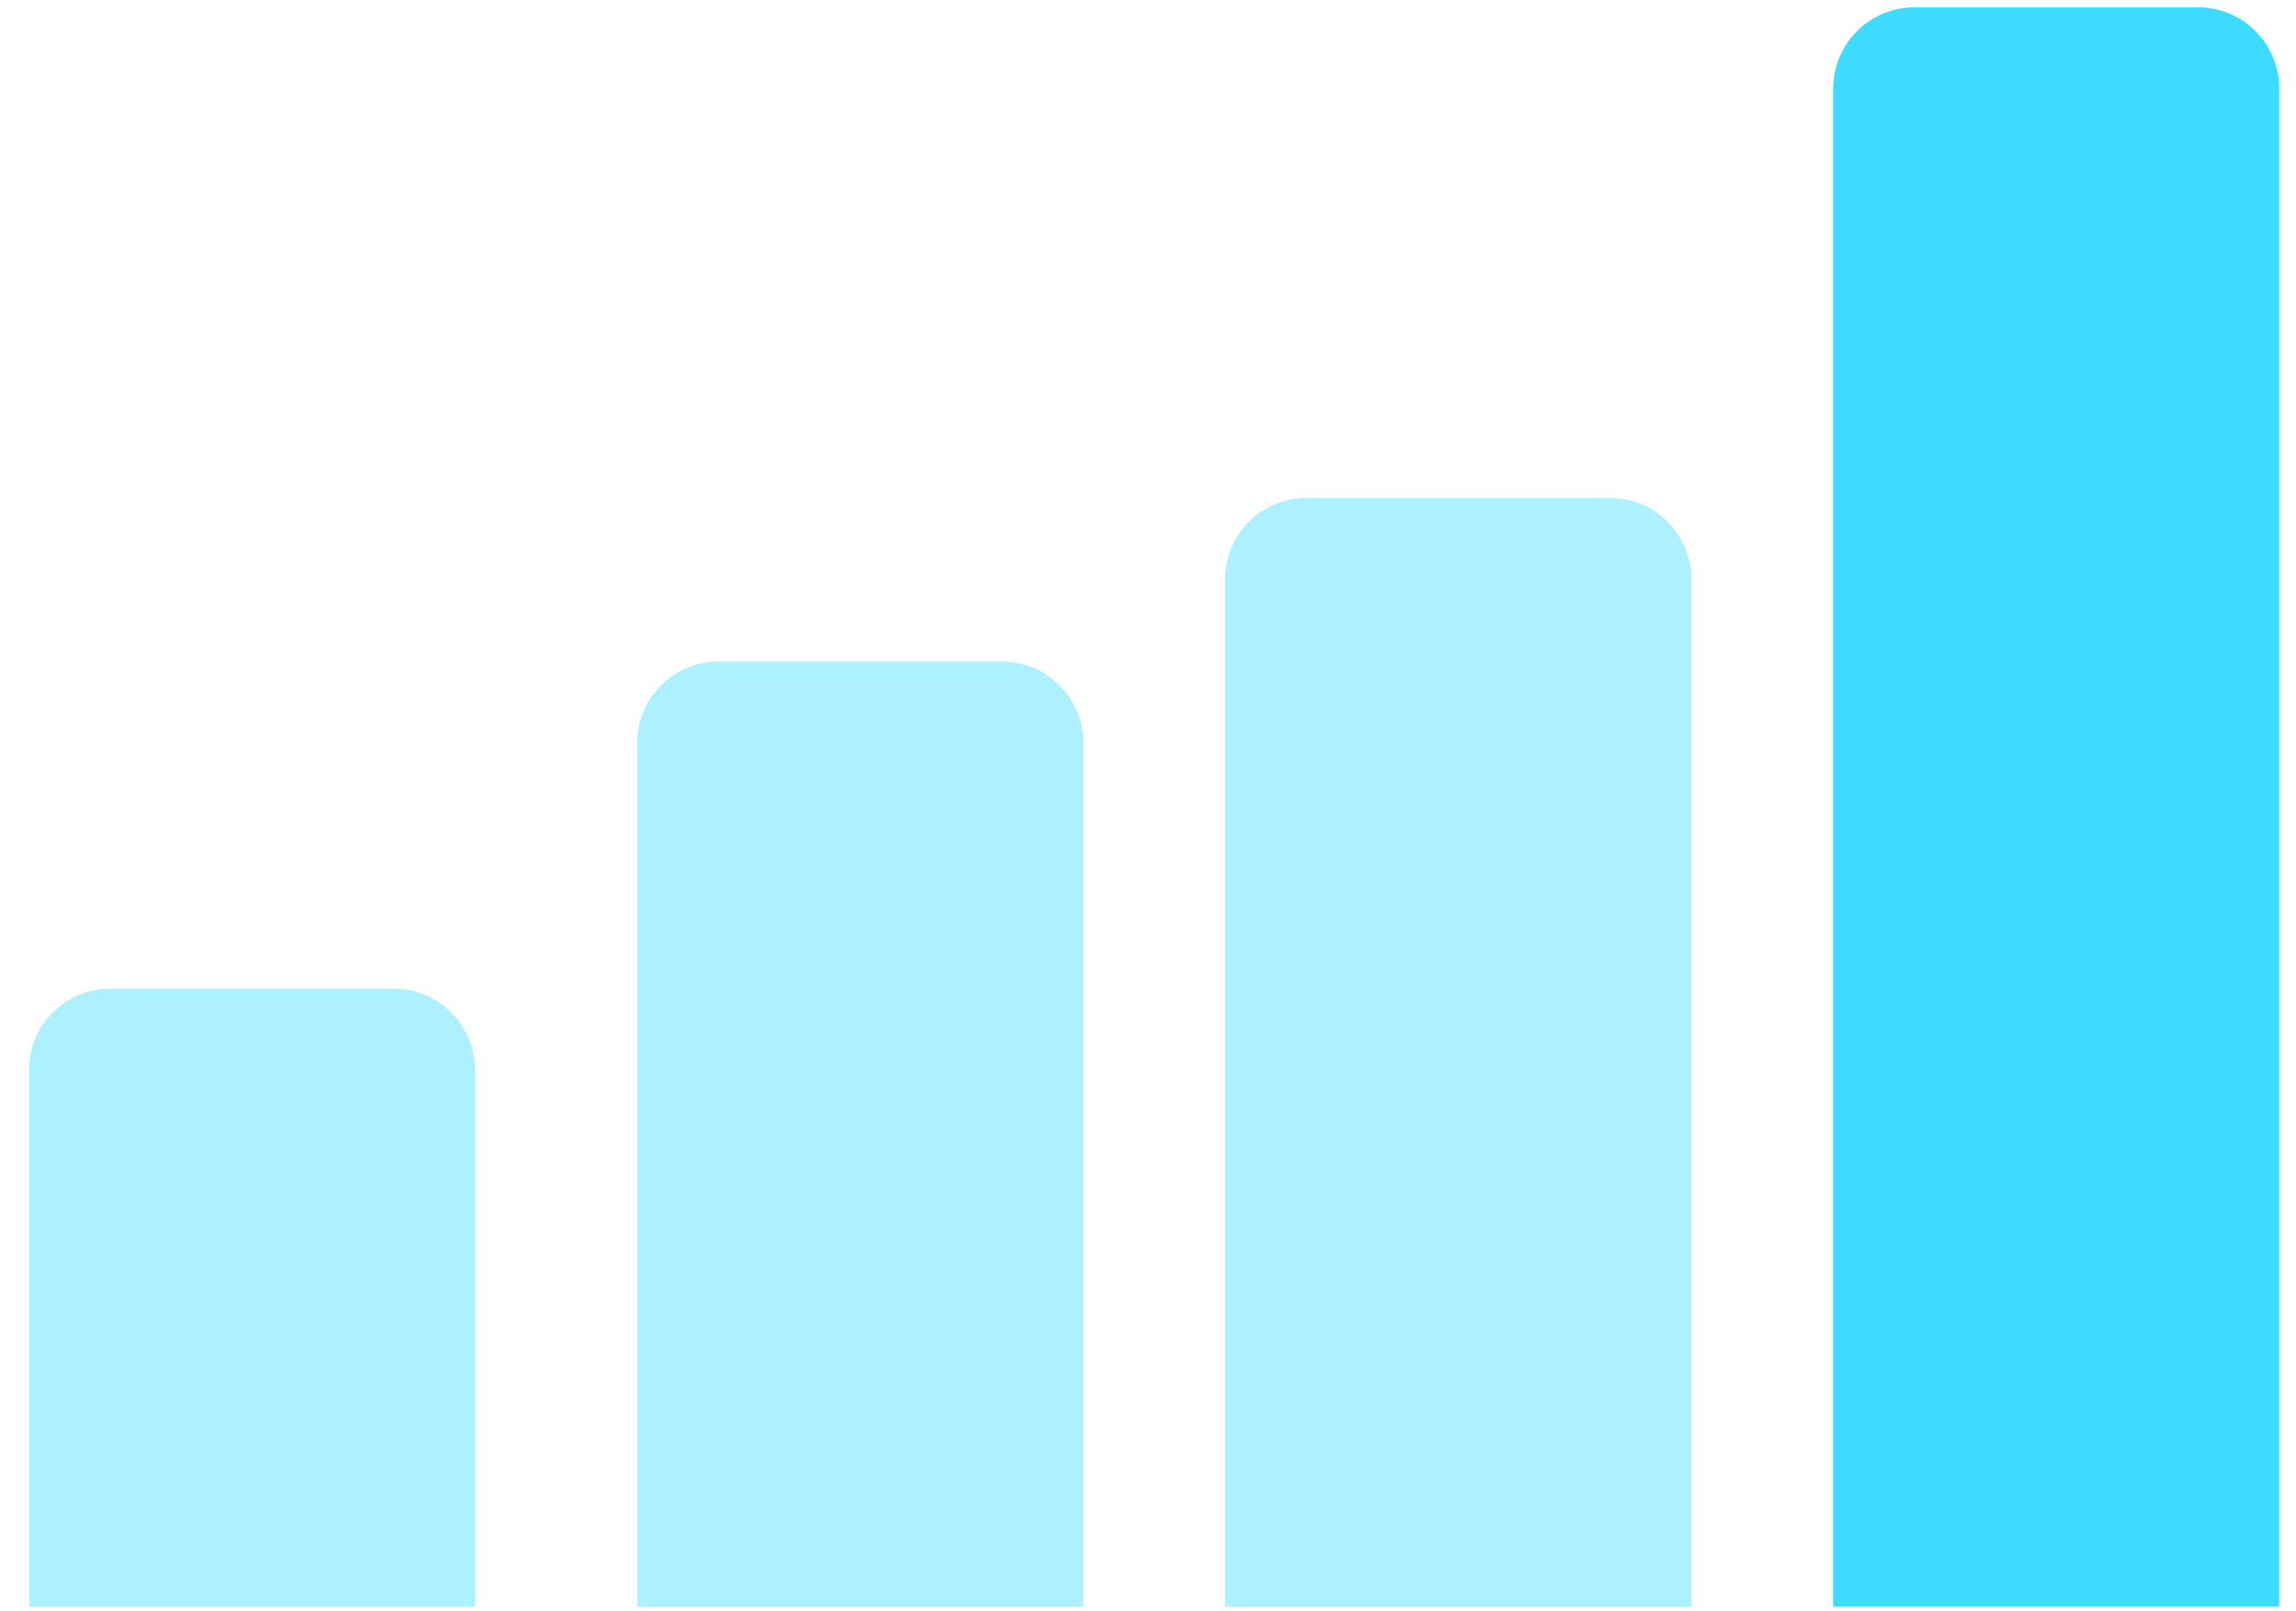 <svg width="67" height="47" viewBox="0 0 67 47" fill="none" xmlns="http://www.w3.org/2000/svg">
<path d="M0.847 31.215C0.847 29.909 1.906 28.849 3.213 28.849H11.495C12.802 28.849 13.861 29.909 13.861 31.215V46.878H0.847V31.215Z" fill="#ADF0FF"/>
<path d="M18.595 21.669C18.595 20.363 19.654 19.303 20.961 19.303H29.243C30.55 19.303 31.609 20.363 31.609 21.669V46.877H18.595V21.669Z" fill="#ADF0FF"/>
<path d="M35.749 16.898C35.749 15.591 36.809 14.531 38.115 14.531H46.989C48.296 14.531 49.355 15.591 49.355 16.898V46.877H35.749V16.898Z" fill="#ADF0FF"/>
<path d="M53.496 2.581C53.496 1.274 54.556 0.214 55.862 0.214H64.144C65.451 0.214 66.511 1.274 66.511 2.581V46.878H53.496V2.581Z" fill="#3DDBFF"/>
</svg>
